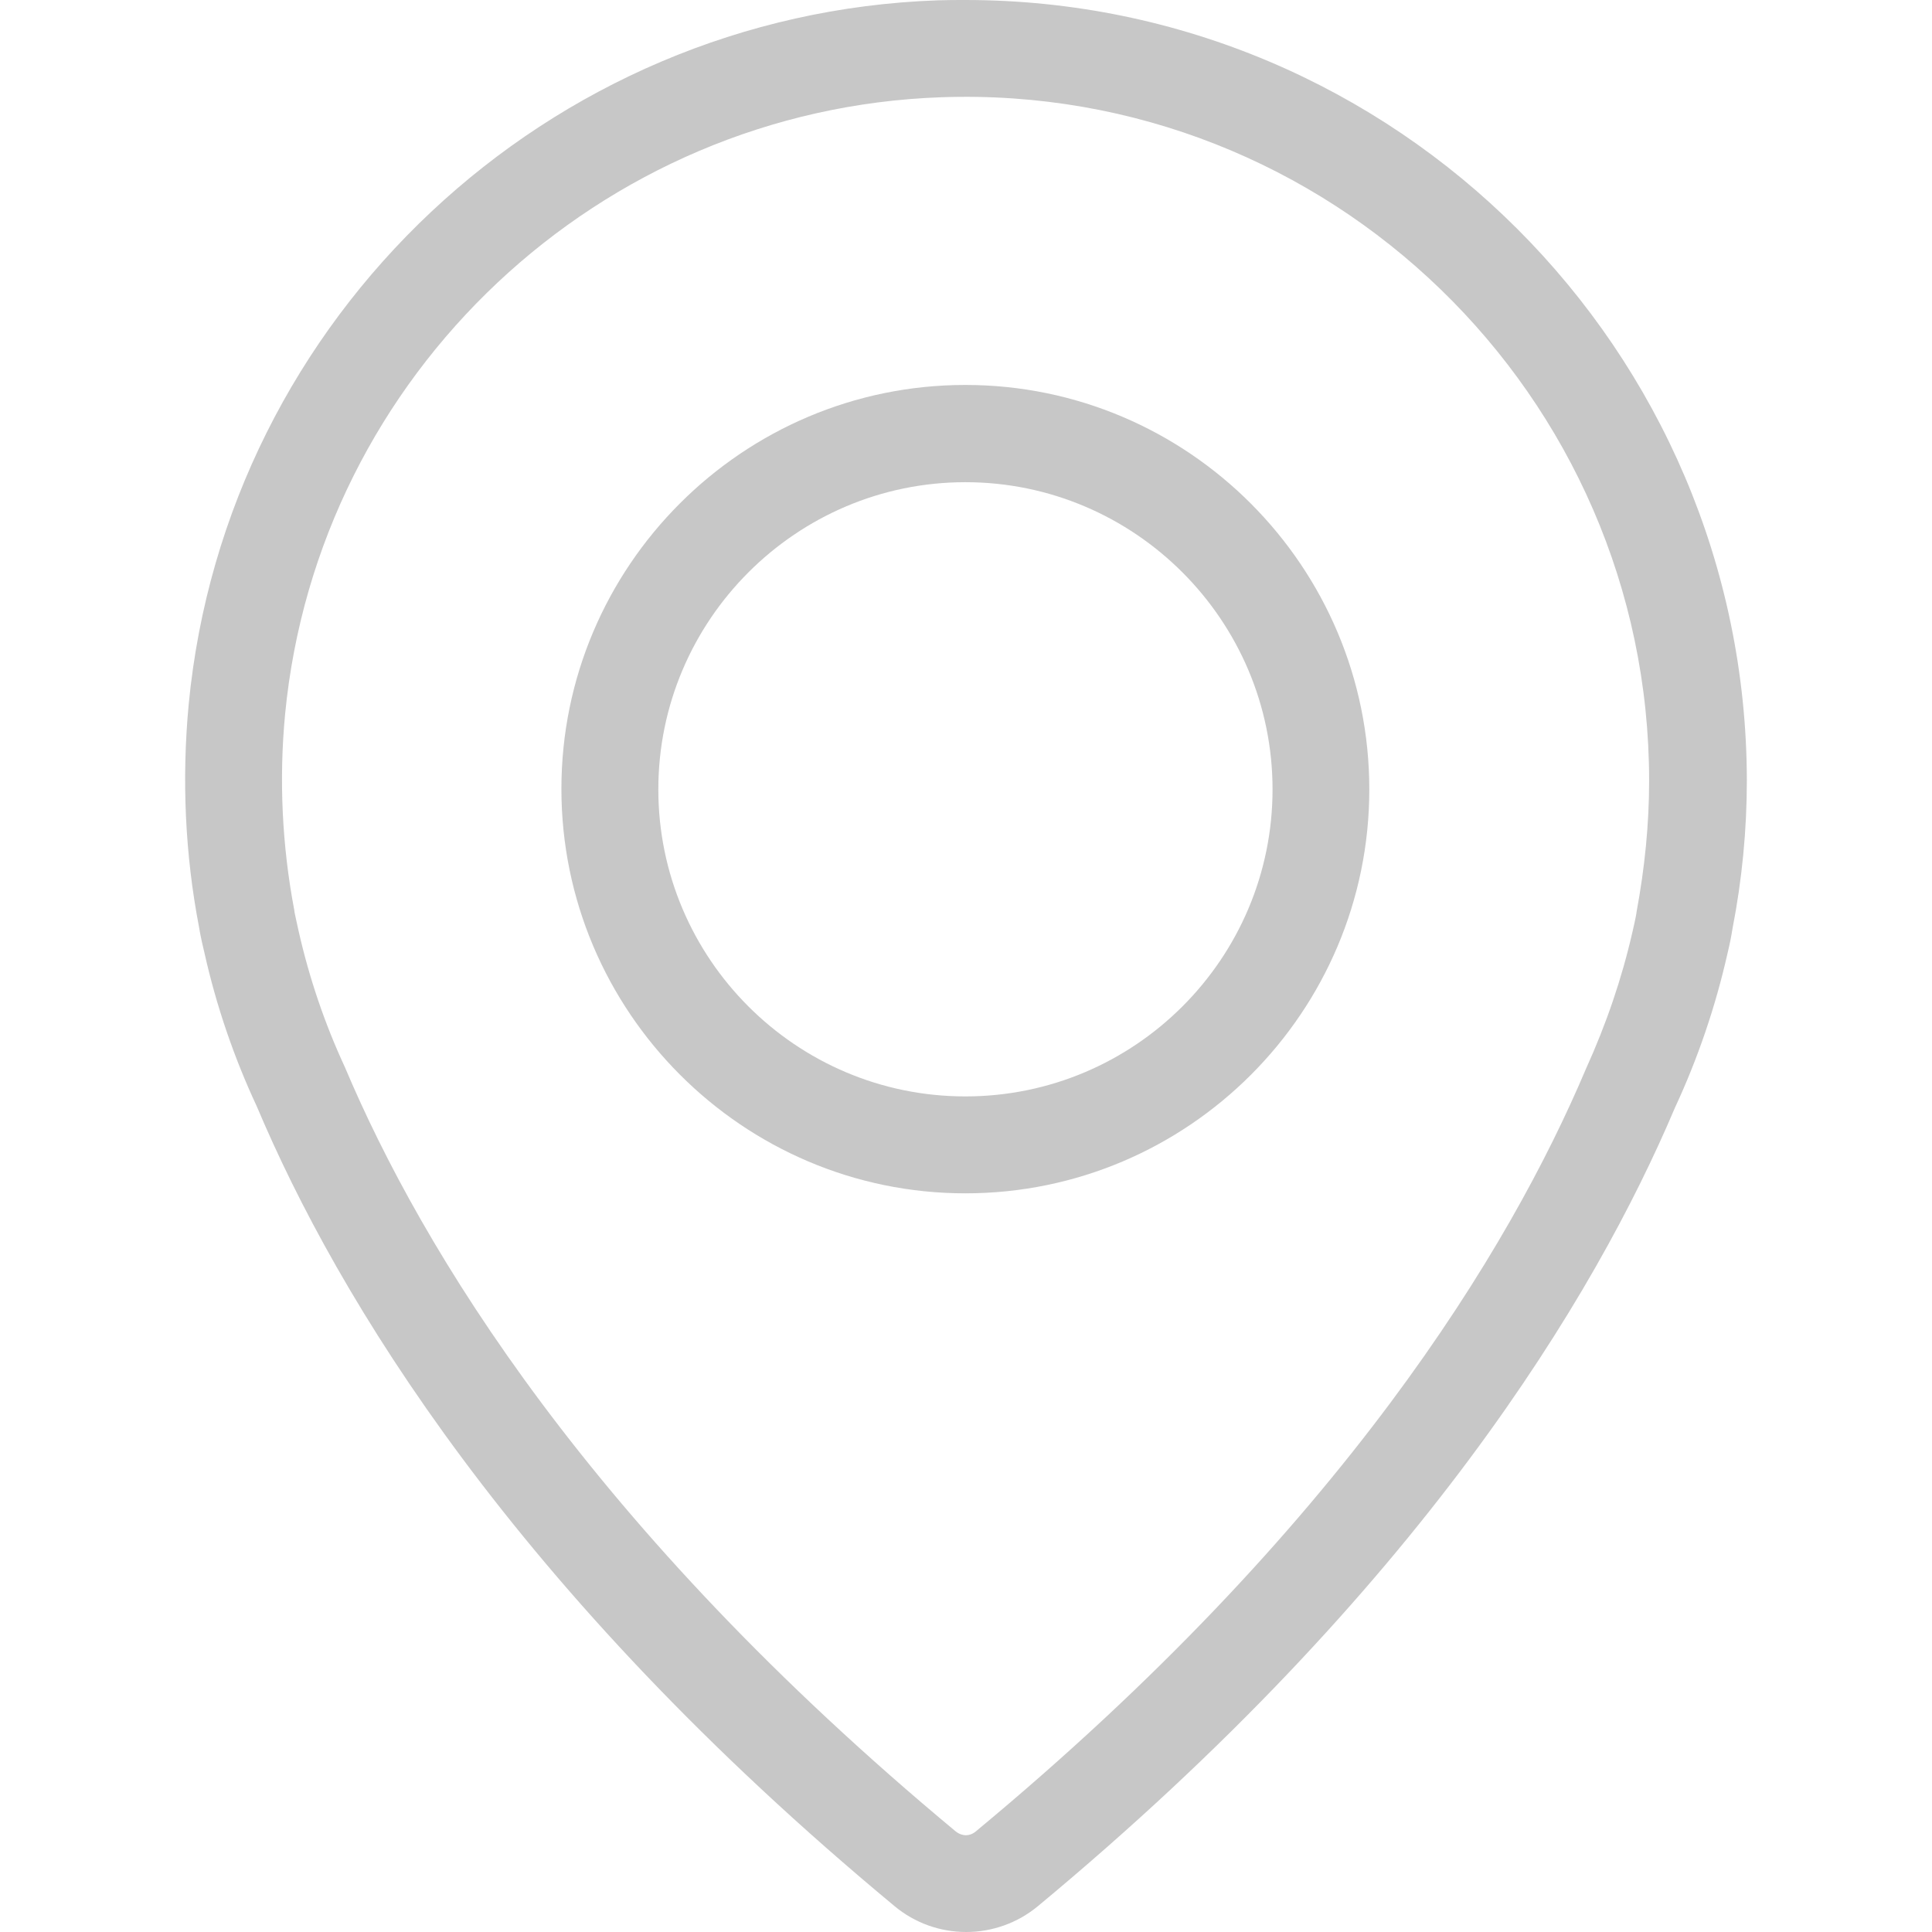 <?xml version="1.0" encoding="UTF-8"?> <svg xmlns="http://www.w3.org/2000/svg" width="12" height="12" viewBox="0 0 12 12" fill="none"> <g clip-path="url(#clip0_1_82)"> <path d="M5.996 2.391C4.612 2.391 3.487 3.518 3.487 4.9C3.487 6.282 4.612 7.412 5.996 7.412C7.381 7.412 8.505 6.285 8.505 4.903C8.505 3.52 7.381 2.391 5.996 2.391ZM5.996 6.81C4.943 6.81 4.089 5.953 4.089 4.903C4.089 3.852 4.946 2.995 5.996 2.995C7.047 2.995 7.904 3.852 7.904 4.903C7.904 5.953 7.05 6.81 5.996 6.81Z" fill="#C7C7C7"></path> <path d="M5.996 0C5.94 0 5.881 0 5.825 0.002C3.404 0.086 1.403 1.966 1.172 4.375C1.128 4.841 1.15 5.31 1.236 5.757C1.236 5.757 1.244 5.813 1.27 5.919C1.344 6.25 1.455 6.572 1.595 6.872C2.093 8.052 3.185 9.872 5.557 11.84C5.682 11.944 5.839 12 6.001 12C6.163 12 6.32 11.944 6.446 11.84C8.815 9.874 9.907 8.052 10.403 6.881C10.546 6.574 10.656 6.25 10.73 5.921C10.744 5.863 10.754 5.813 10.761 5.767C10.82 5.465 10.85 5.155 10.85 4.846C10.845 2.175 8.67 0 5.996 0ZM10.165 5.664C10.165 5.669 10.158 5.71 10.14 5.786C10.074 6.076 9.978 6.358 9.851 6.638C9.377 7.758 8.336 9.489 6.06 11.376C6.038 11.394 6.016 11.399 5.999 11.399C5.984 11.399 5.96 11.394 5.937 11.376C3.662 9.486 2.618 7.755 2.142 6.628C2.017 6.358 1.921 6.076 1.855 5.784C1.84 5.72 1.833 5.681 1.83 5.669C1.83 5.664 1.828 5.659 1.828 5.654C1.752 5.254 1.732 4.841 1.771 4.434C1.975 2.325 3.725 0.678 5.847 0.604C8.255 0.52 10.243 2.455 10.243 4.849C10.243 5.119 10.216 5.389 10.165 5.664Z" fill="#C7C7C7"></path> </g> <defs> <clipPath id="clip0_1_82"> <rect width="12" height="12" fill="white" transform="matrix(1 0 0 -1 0 12)"></rect> </clipPath> </defs> </svg> 